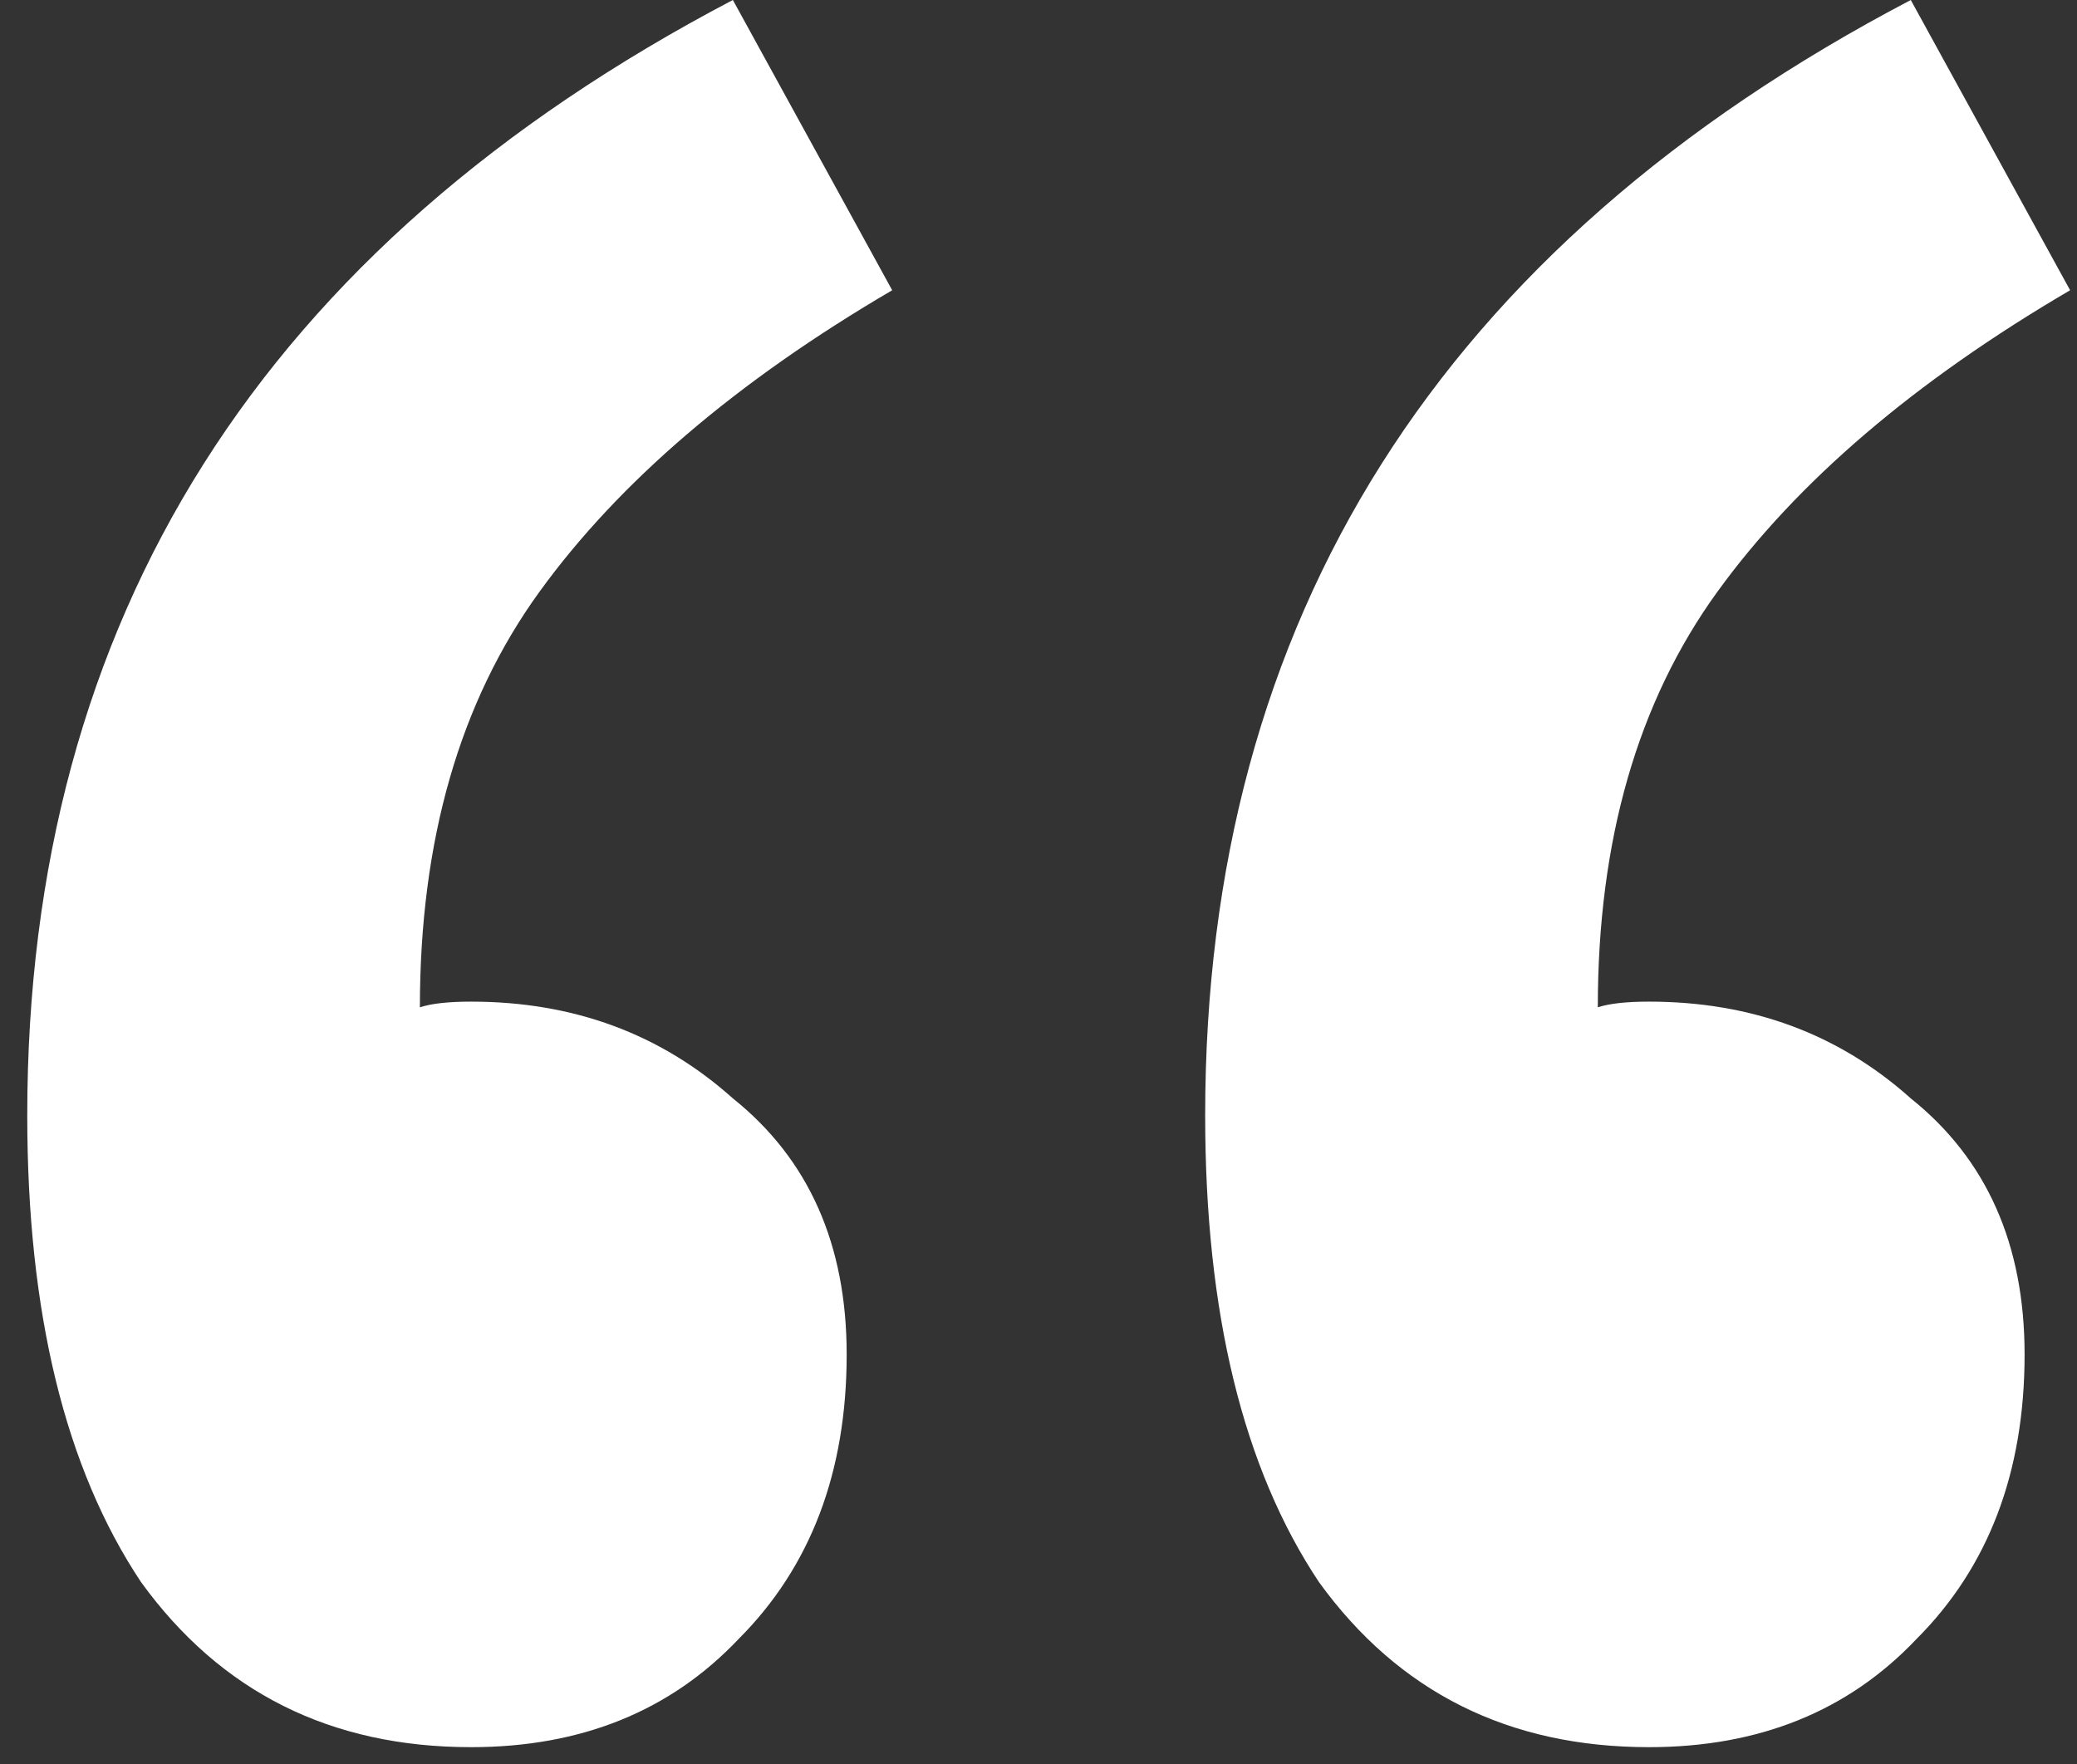<svg width="73" height="62" viewBox="0 0 73 62" fill="none" xmlns="http://www.w3.org/2000/svg">
<rect x="0" y="0" width="73" height="62" fill="#333333" stroke="none"/>
<path d="M16.558 61.4C11.625 61.4 7.758 59.467 4.958 55.6C2.291 51.6 0.958 46.133 0.958 39.2C0.958 21.733 9.225 8.667 25.758 0L31.358 10.2C25.891 13.4 21.758 16.933 18.958 20.8C16.158 24.667 14.758 29.533 14.758 35.4C15.158 35.267 15.758 35.2 16.558 35.2C20.158 35.2 23.225 36.333 25.758 38.6C28.425 40.733 29.758 43.733 29.758 47.6C29.758 51.733 28.491 55.067 25.958 57.6C23.558 60.133 20.425 61.4 16.558 61.4ZM57.958 61.4C53.025 61.4 49.158 59.467 46.358 55.6C43.691 51.6 42.358 46.133 42.358 39.2C42.358 21.733 50.625 8.667 67.158 0L72.758 10.2C67.291 13.4 63.158 16.933 60.358 20.8C57.558 24.667 56.158 29.533 56.158 35.4C56.558 35.267 57.158 35.2 57.958 35.2C61.558 35.2 64.625 36.333 67.158 38.6C69.825 40.733 71.158 43.733 71.158 47.6C71.158 51.733 69.891 55.067 67.358 57.6C64.958 60.133 61.825 61.4 57.958 61.4Z" fill="white"/>
</svg>
